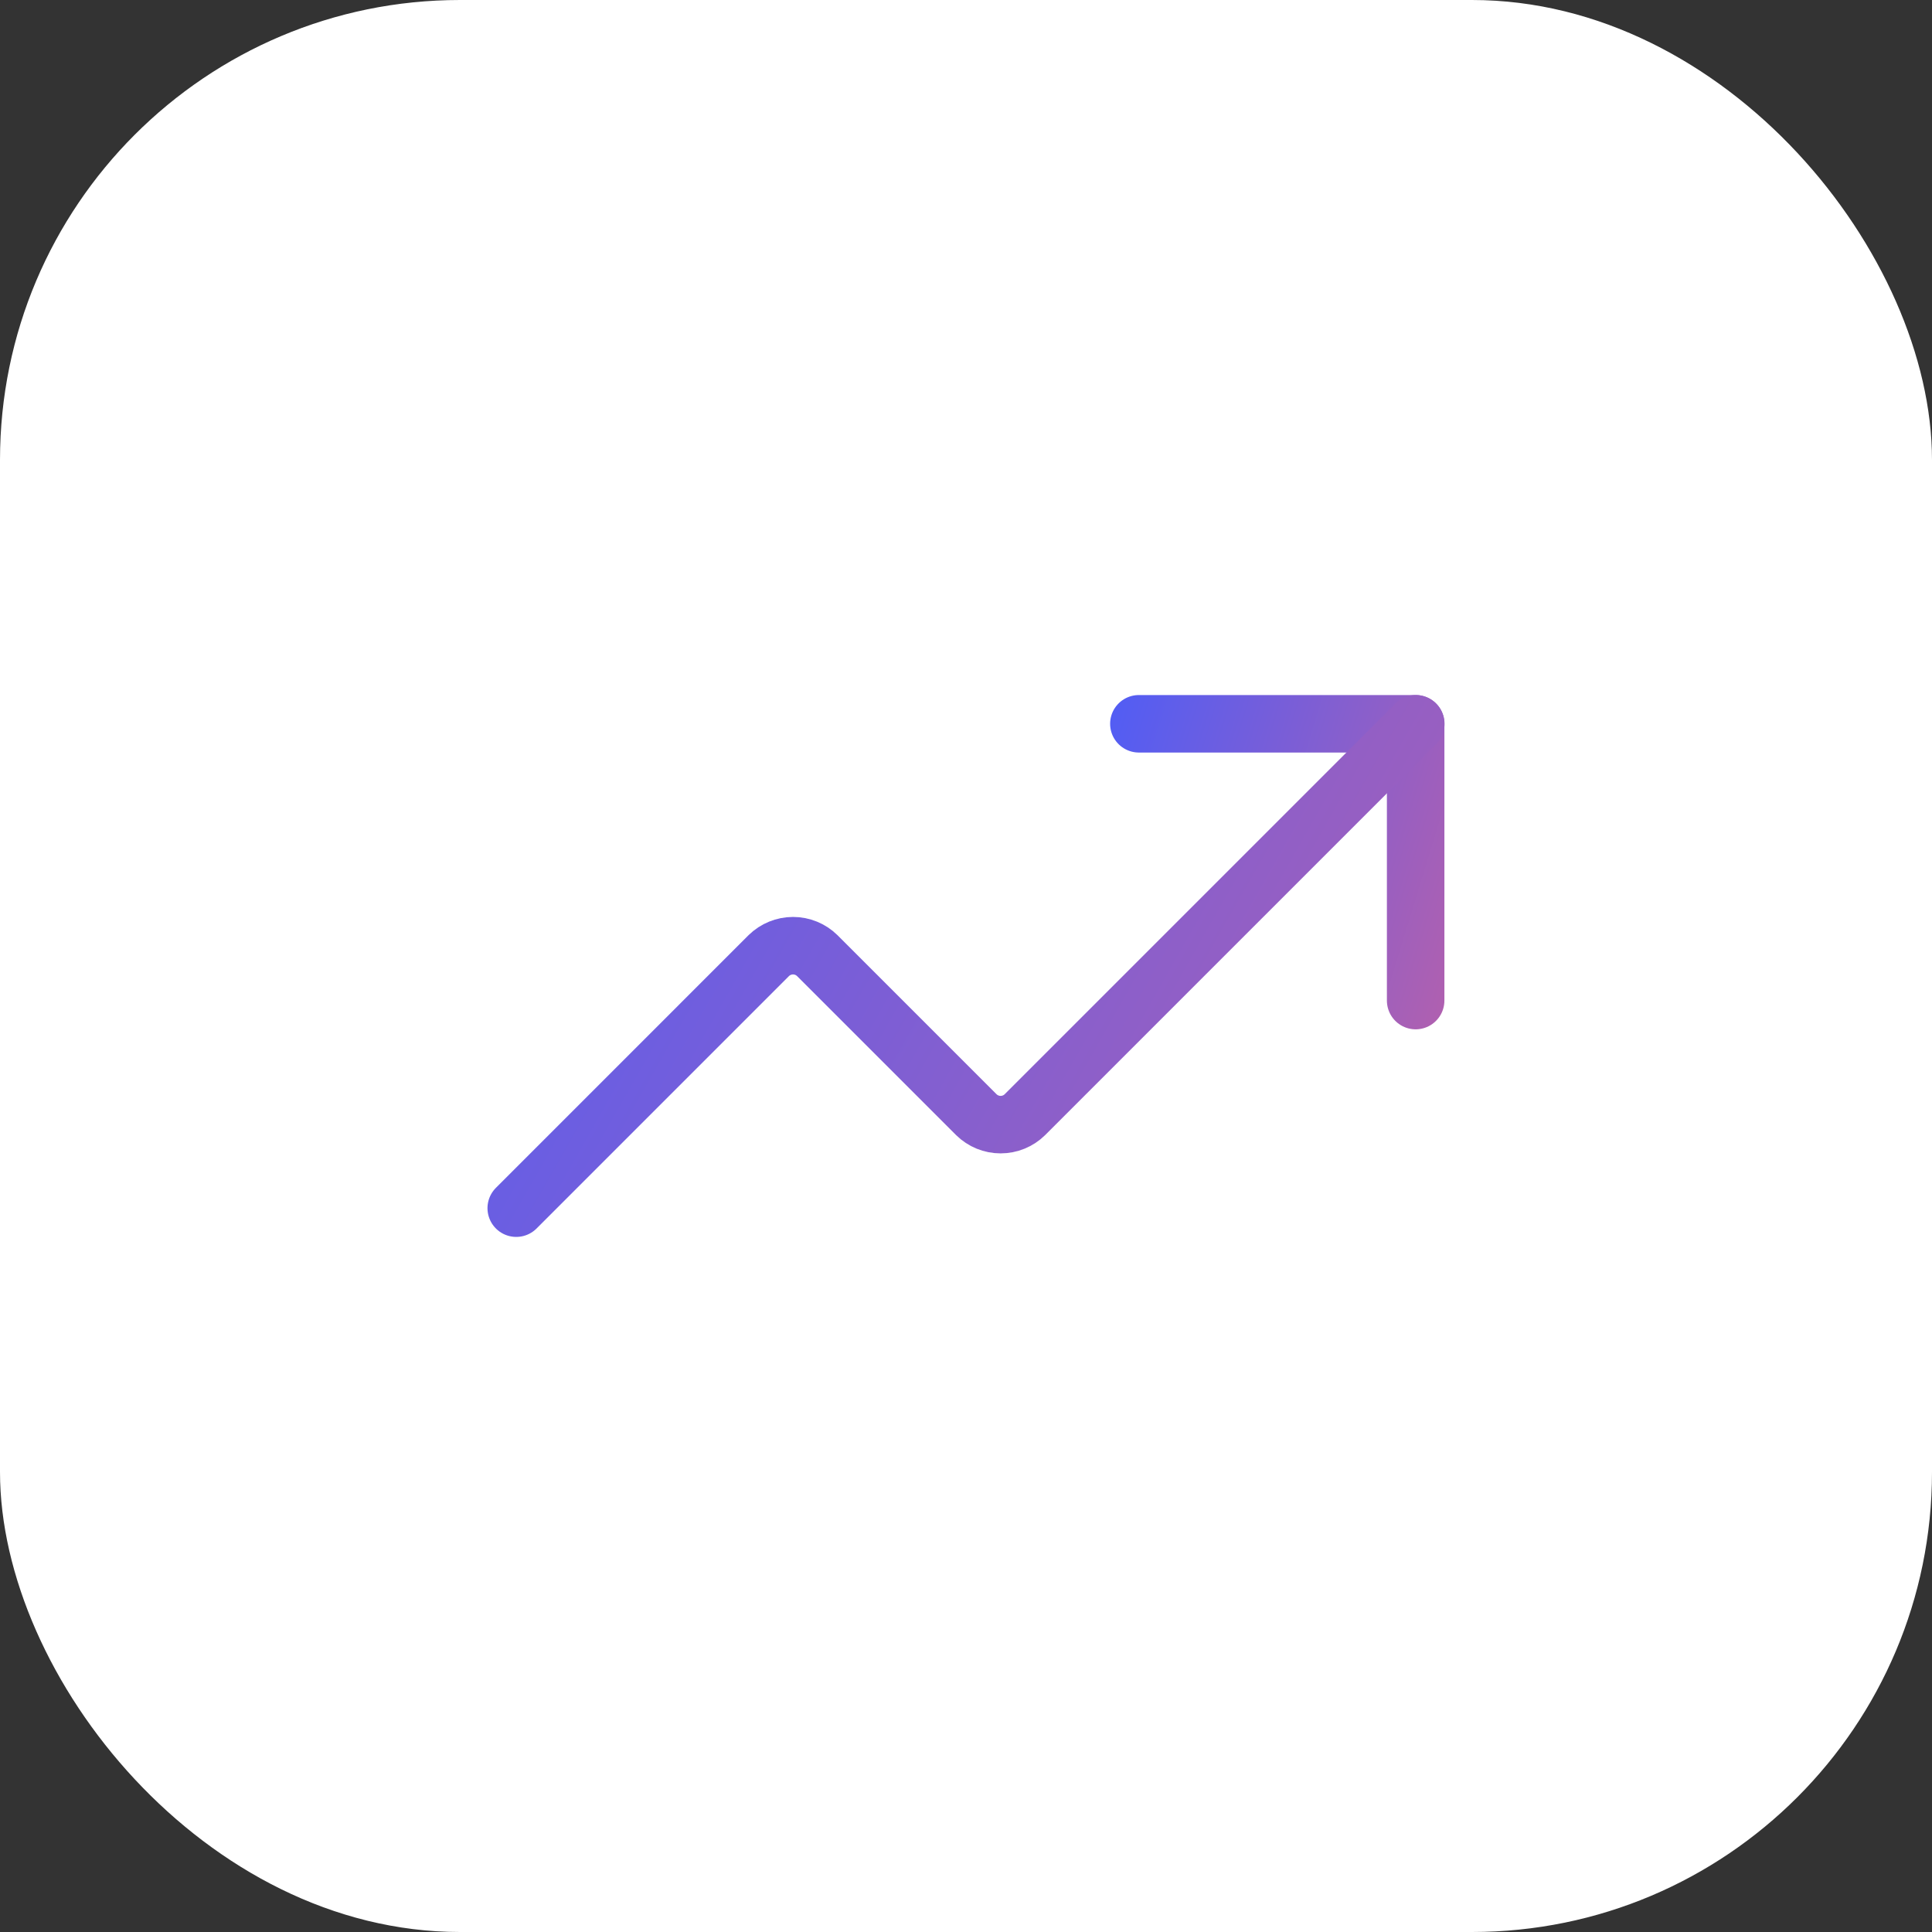 <svg width="84" height="84" viewBox="0 0 84 84" fill="none" xmlns="http://www.w3.org/2000/svg">
<rect x="0" y="0" width="84" height="84" fill="#333333" stroke="none"/>
<rect width="84" height="84" rx="20" fill="white"/>
<path d="M49.516 31.469H61.55V43.503" stroke="url(#paint0_linear_18017_83926)" stroke-width="2.5" stroke-miterlimit="10" stroke-linecap="round" stroke-linejoin="round"/>
<path d="M61.556 31.469L44.558 48.467C44.277 48.743 43.899 48.897 43.505 48.897C43.111 48.897 42.733 48.743 42.452 48.467L35.532 41.547C35.251 41.272 34.873 41.117 34.48 41.117C34.086 41.117 33.708 41.272 33.426 41.547L22.445 52.529" stroke="url(#paint1_linear_18017_83926)" stroke-width="2.5" stroke-miterlimit="10" stroke-linecap="round" stroke-linejoin="round"/>
<defs>
<linearGradient id="paint0_linear_18017_83926" x1="47.519" y1="29.736" x2="78.409" y2="39.177" gradientUnits="userSpaceOnUse">
<stop stop-color="#4C5DF8"/>
<stop offset="1" stop-color="#F7627C"/>
</linearGradient>
<linearGradient id="paint1_linear_18017_83926" x1="15.957" y1="28.436" x2="98.981" y2="75.559" gradientUnits="userSpaceOnUse">
<stop stop-color="#4C5DF8"/>
<stop offset="1" stop-color="#F7627C"/>
</linearGradient>
</defs>
</svg>
